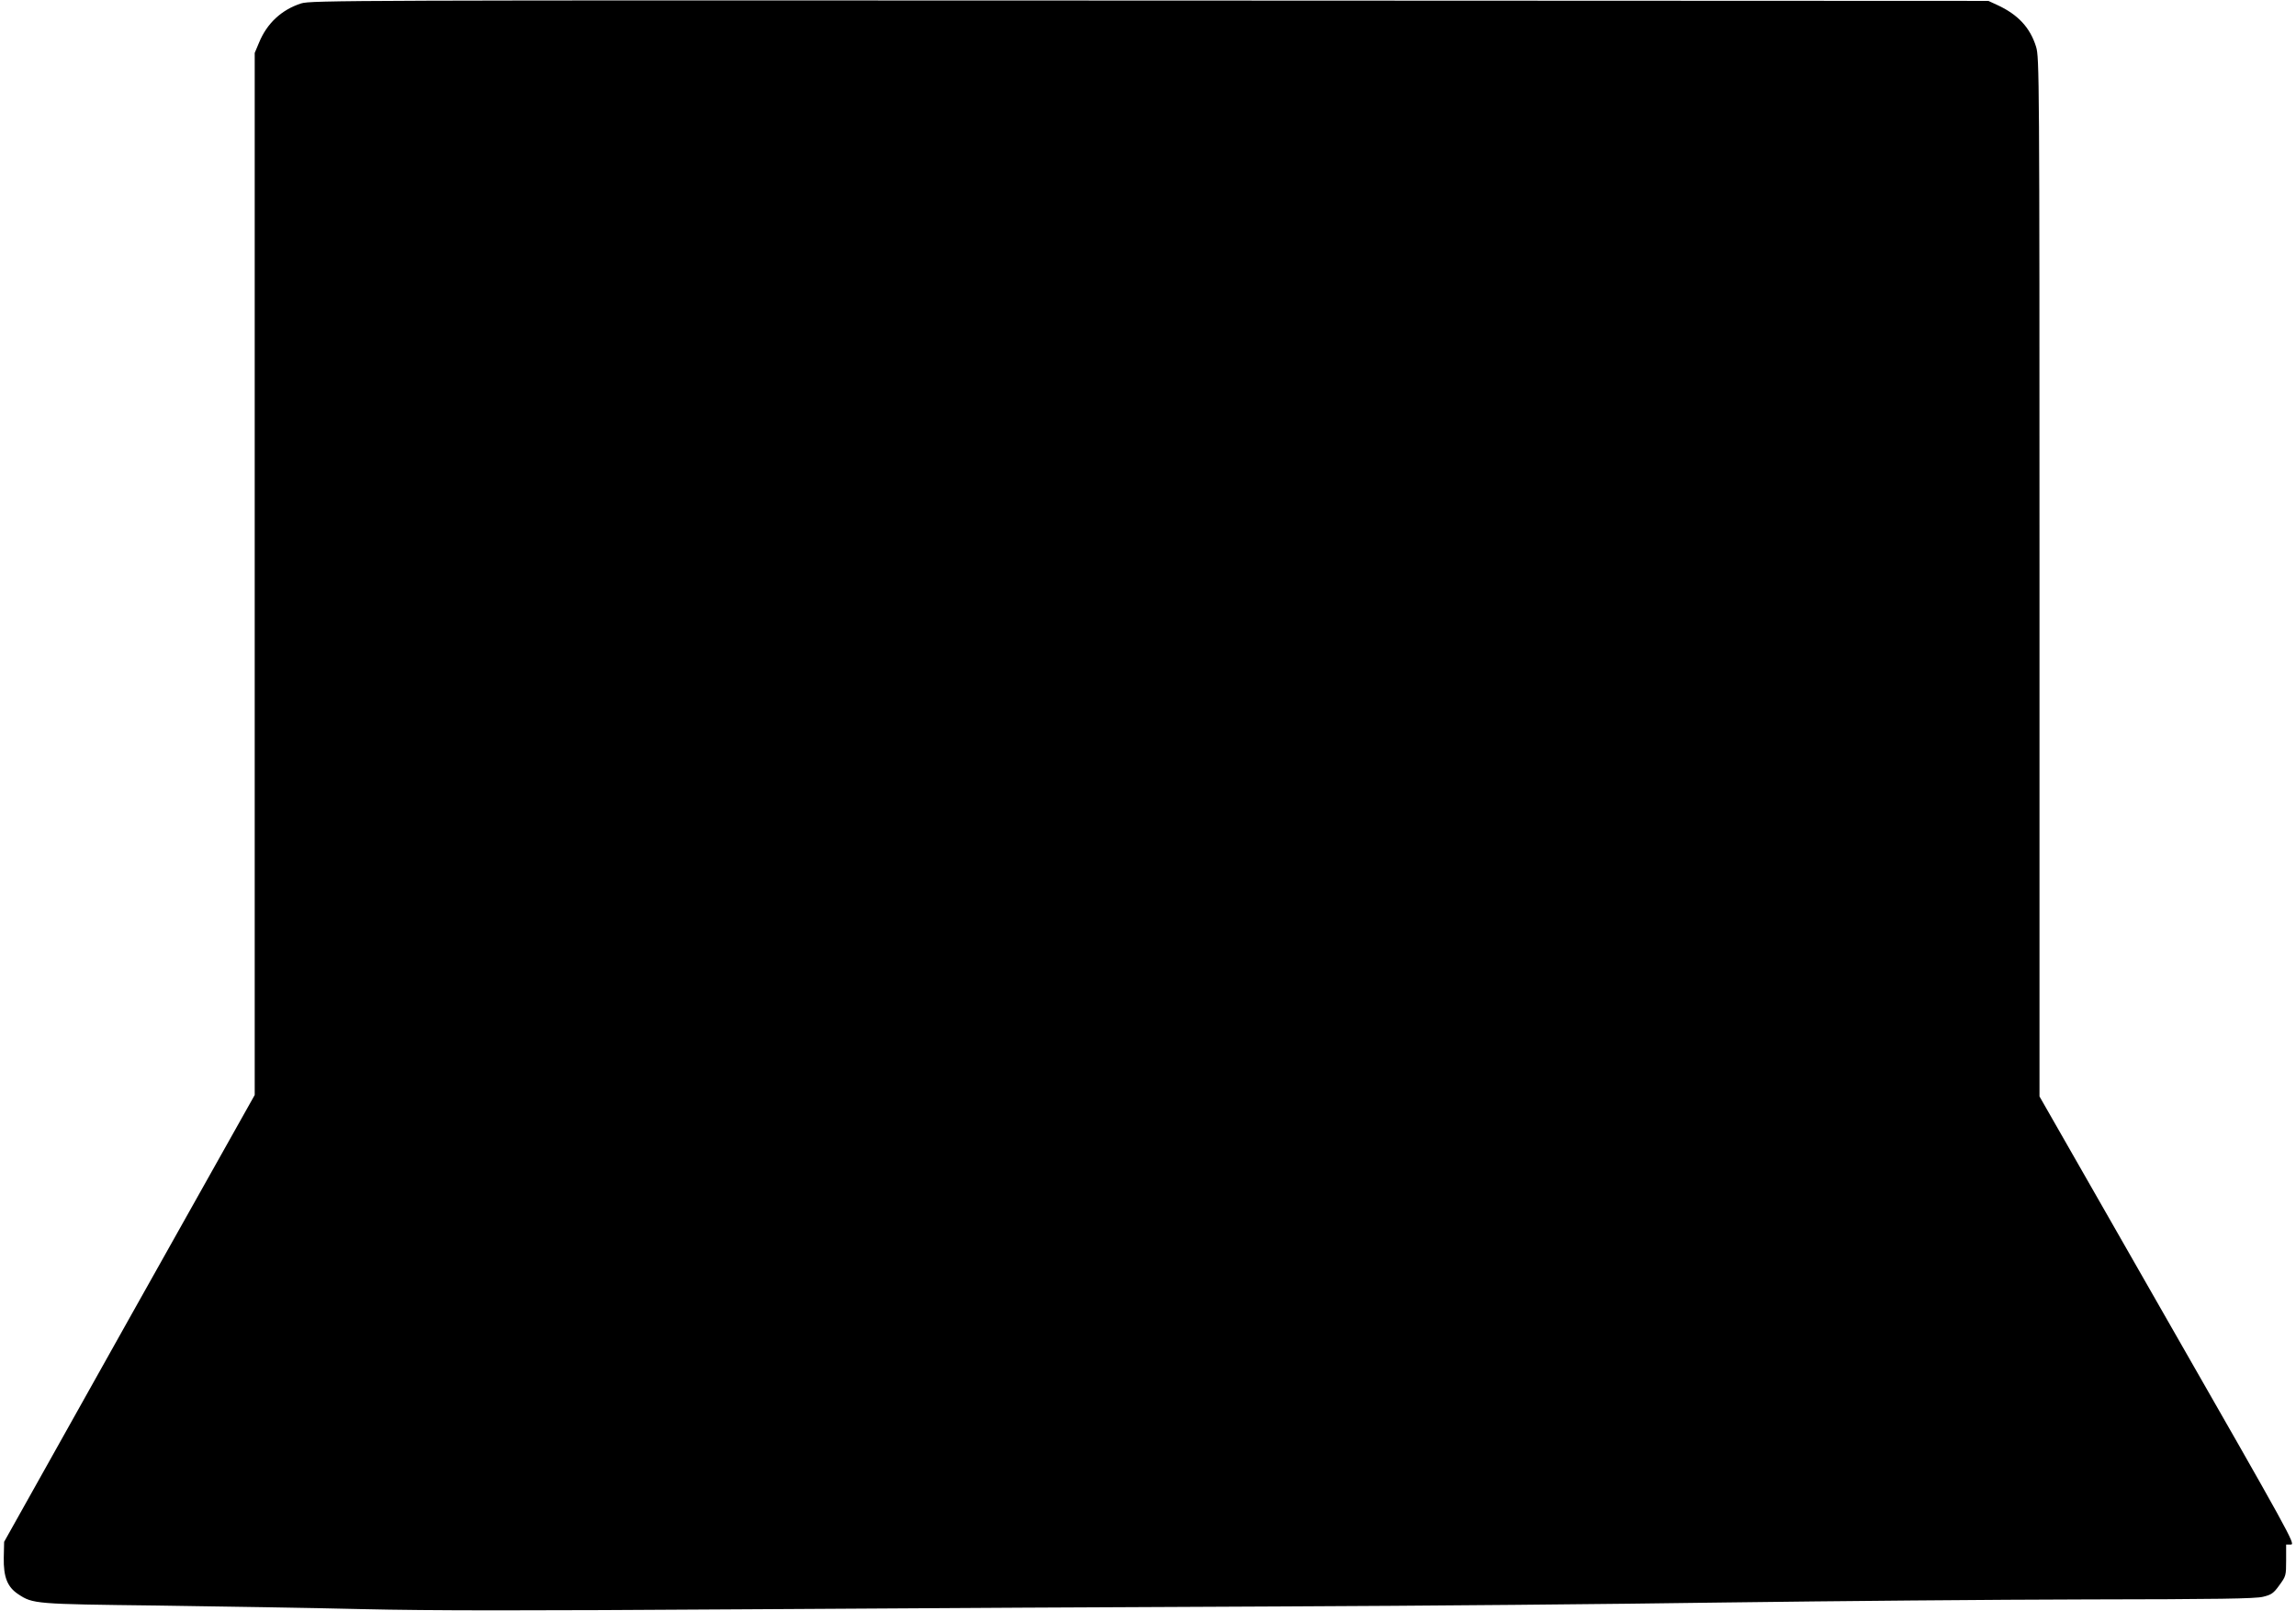 <?xml version="1.0" standalone="no"?>
<!DOCTYPE svg PUBLIC "-//W3C//DTD SVG 20010904//EN"
 "http://www.w3.org/TR/2001/REC-SVG-20010904/DTD/svg10.dtd">
<svg version="1.0" xmlns="http://www.w3.org/2000/svg"
 width="1280pt" height="898pt" viewBox="0 0 1280 898"
 preserveAspectRatio="xMidYMid meet">
<g transform="translate(0,898) scale(0.1,-0.1)"
fill="#000000" stroke="none">
<path d="M1679 8961 c-109 -35 -191 -111 -235 -219 l-24 -57 0 -2904 0 -2905
-699 -1245 -698 -1246 -2 -88 c-2 -108 20 -164 81 -204 81 -54 94 -55 773 -63
347 -5 861 -13 1143 -20 388 -9 907 -9 2135 -1 892 6 2241 13 2997 16 756 3
1866 13 2465 22 600 8 1509 16 2020 17 725 1 942 4 982 15 45 11 58 19 90 64
37 51 38 53 38 139 l0 88 27 0 c26 0 -6 58 -688 1249 l-714 1249 0 2895 c0
2806 -1 2897 -19 2956 -33 107 -101 180 -216 233 l-50 23 -4675 2 c-4469 2
-4677 1 -4731 -16z"/>
</g>
</svg>
